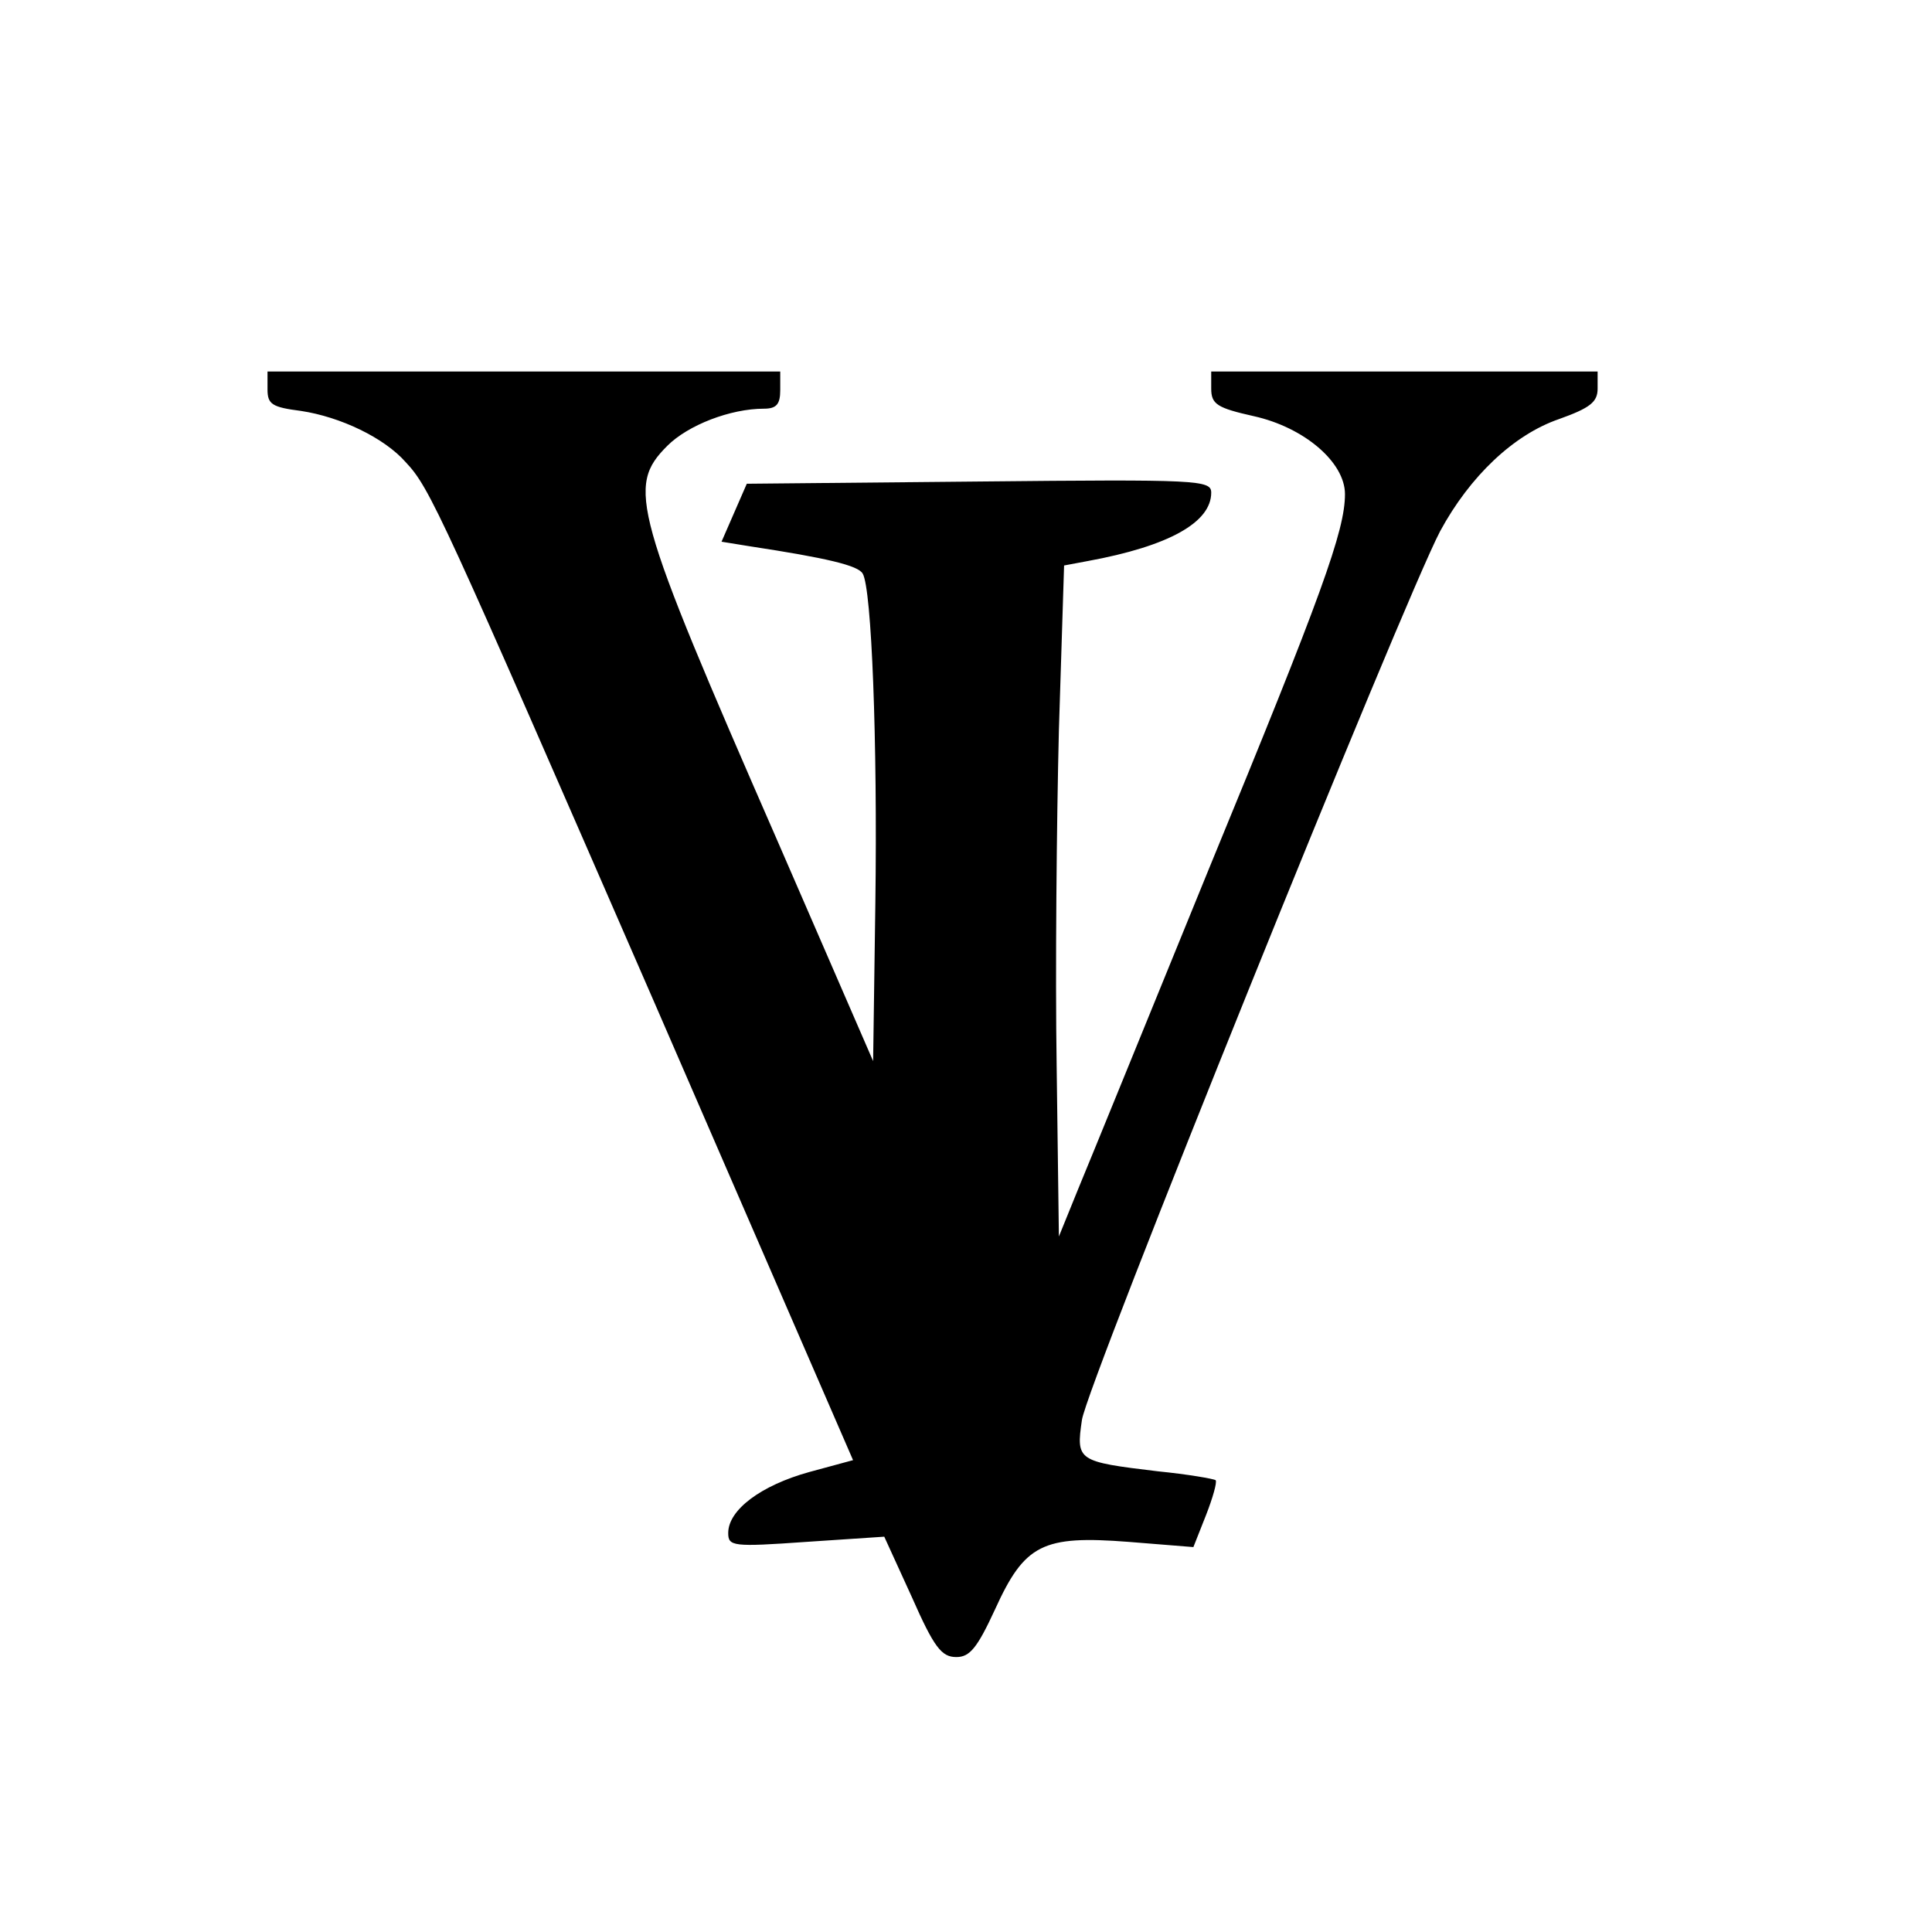 <?xml version="1.0" standalone="no"?>
<!DOCTYPE svg PUBLIC "-//W3C//DTD SVG 20010904//EN"
 "http://www.w3.org/TR/2001/REC-SVG-20010904/DTD/svg10.dtd">
<svg version="1.0" xmlns="http://www.w3.org/2000/svg"
 width="260pt" height="260pt" viewBox="0 0 260 260"
 preserveAspectRatio="xMidYMid meet">
<g transform="translate(0,260) scale(0.1,-0.1)"
fill="#000000" stroke="none">
<path d="M360 2076 c0 -20 6 -24 45 -29 53 -8 112 -36 141 -69 33 -35 47 -67
335 -728 l267 -615 -59 -16 c-65 -18 -109 -51 -109 -82 0 -18 6 -19 105 -12
l105 7 37 -81 c30 -68 40 -81 60 -81 18 0 28 12 52 64 40 88 64 100 180 91
l87 -7 17 43 c9 23 15 44 13 47 -3 2 -38 8 -78 12 -108 13 -110 14 -102 69 6
46 433 1103 482 1196 40 74 99 130 160 151 42 15 52 23 52 41 l0 23 -260 0
-260 0 0 -23 c0 -21 8 -26 57 -37 68 -15 123 -62 123 -105 0 -49 -31 -135
-183 -504 -82 -201 -161 -395 -176 -431 l-26 -64 -3 229 c-2 127 0 330 3 452
l7 222 32 6 c109 20 166 52 166 92 0 17 -17 18 -312 15 l-313 -3 -17 -39 -17
-39 37 -6 c105 -16 147 -26 153 -37 12 -20 20 -225 17 -444 l-3 -212 -129 297
c-194 444 -203 476 -148 531 28 28 85 50 130 50 17 0 22 6 22 25 l0 25 -345 0
-345 0 0 -24z"/>
</g>
</svg>
